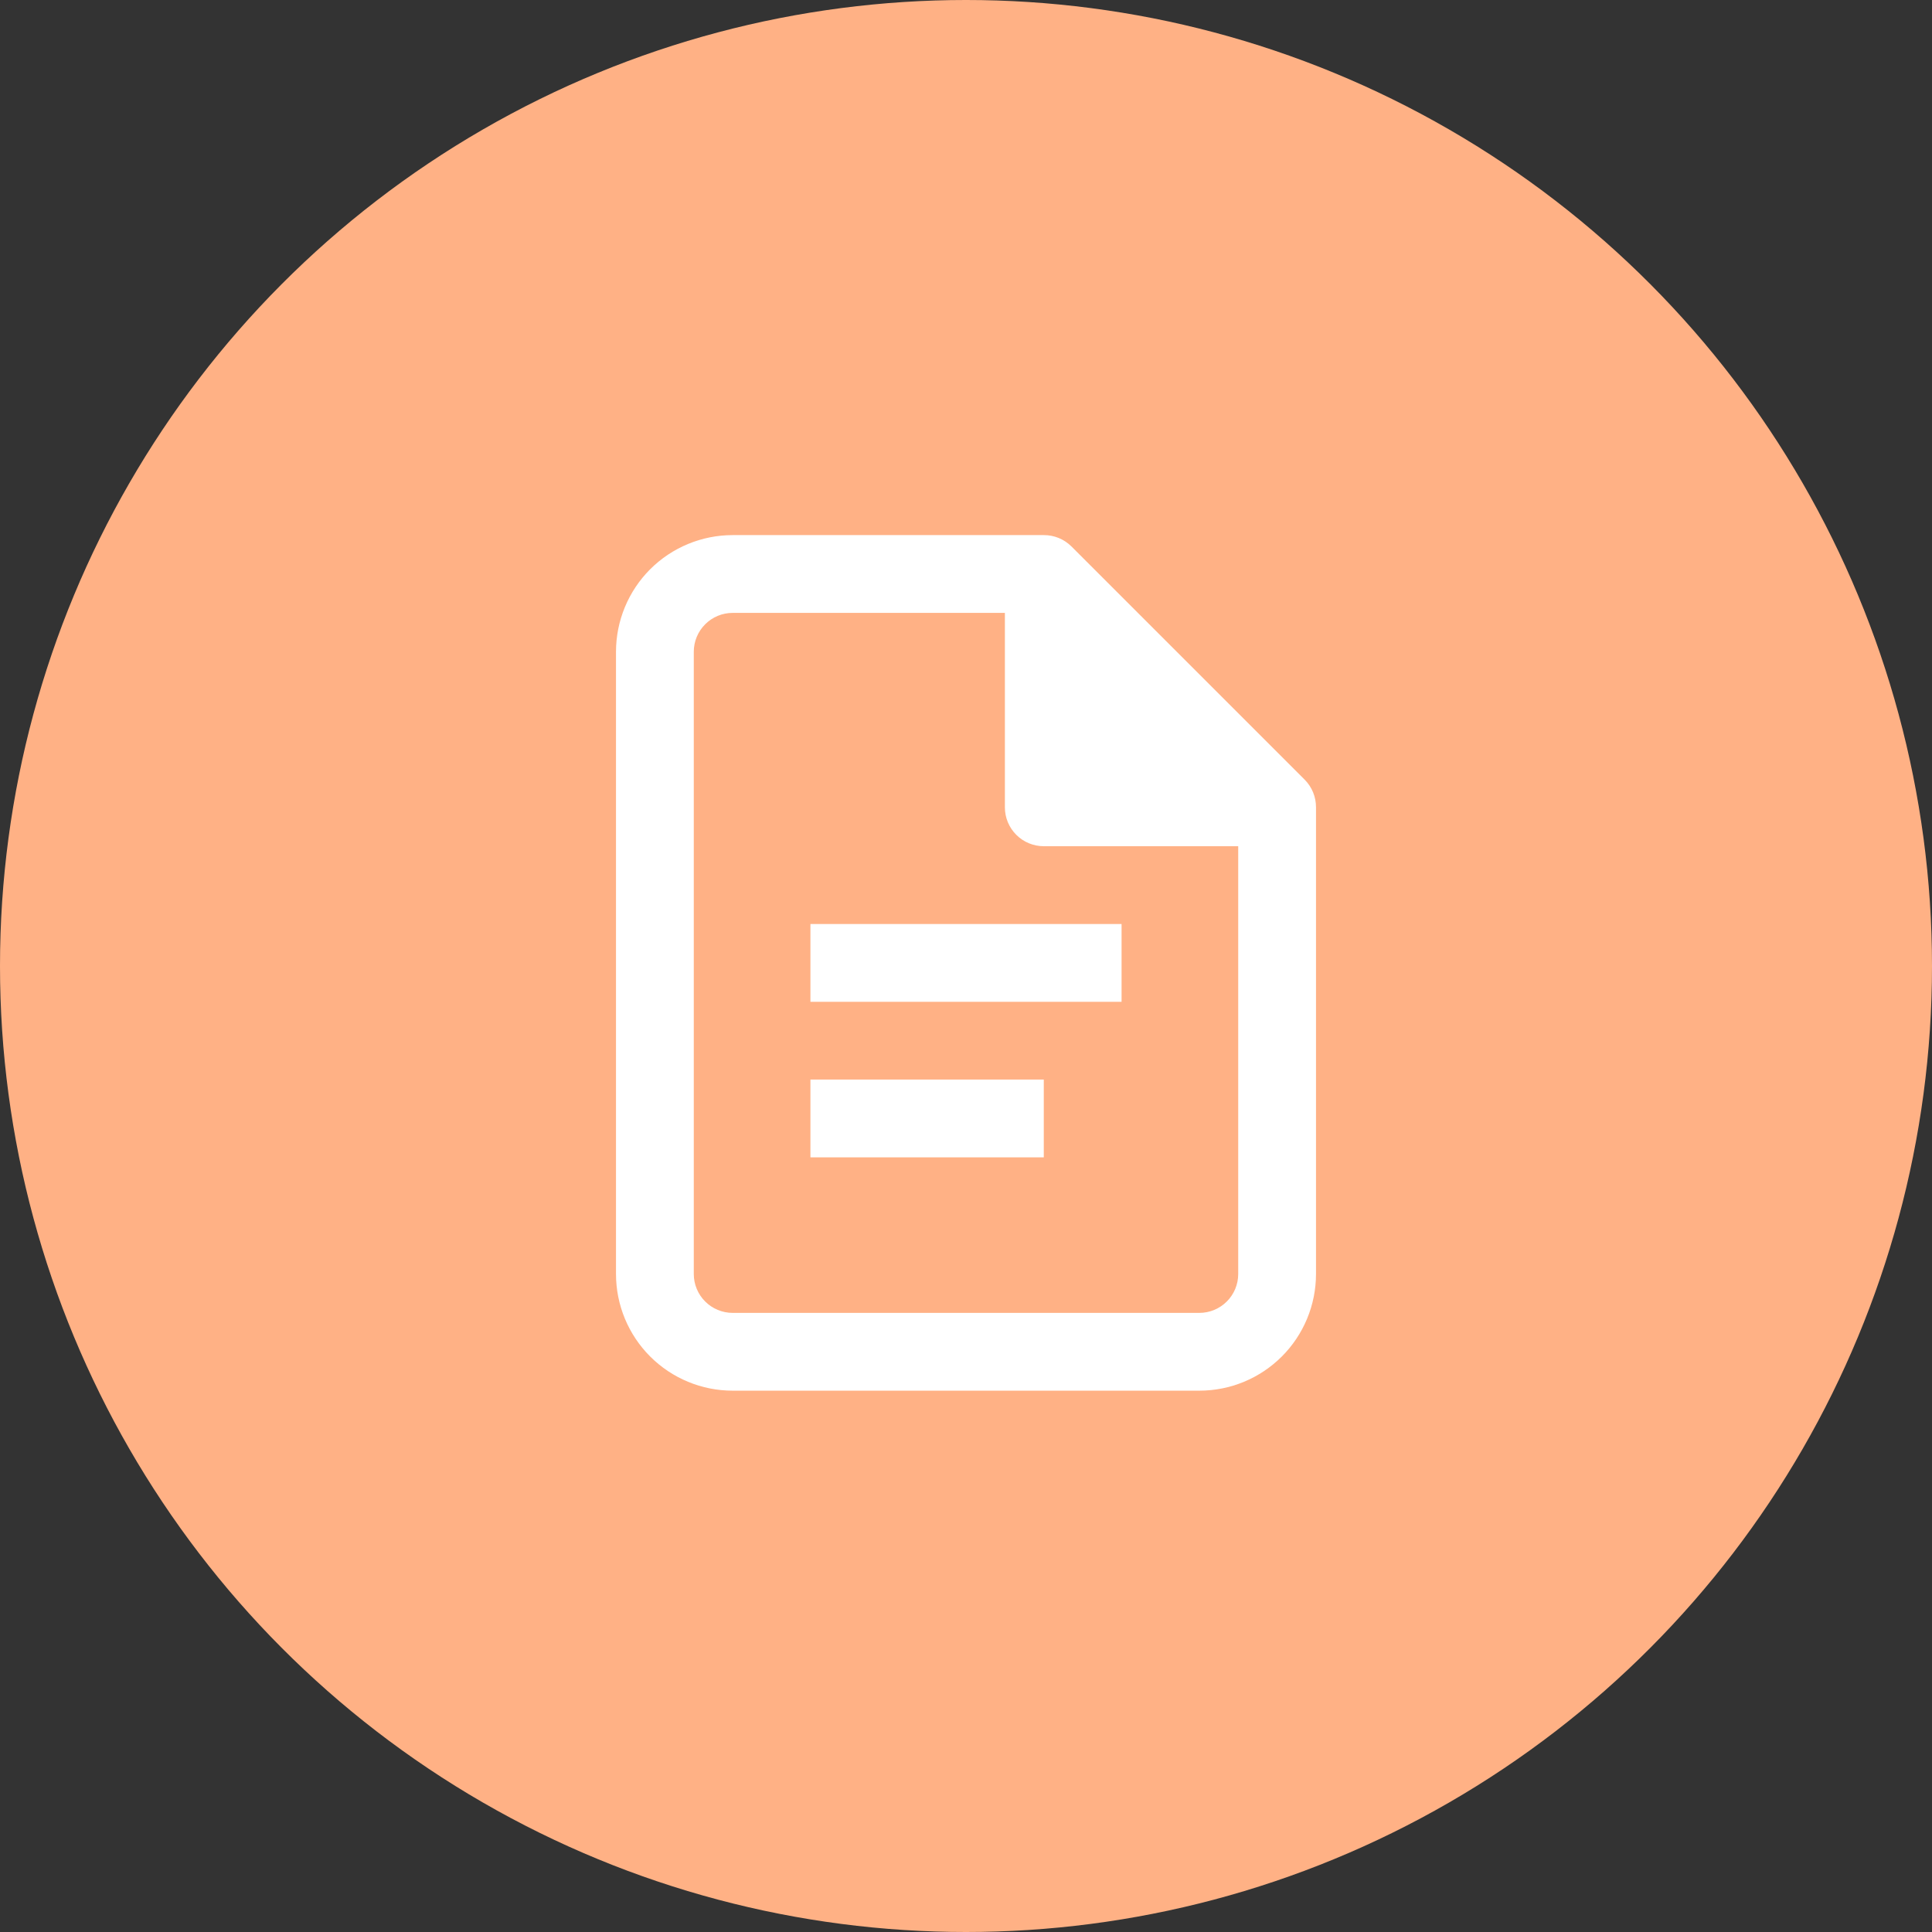 <svg width="69" height="69" viewBox="0 0 69 69" fill="none" xmlns="http://www.w3.org/2000/svg">
<rect x="0" y="0" width="69" height="69" fill="#333333" stroke="none"/>
<circle cx="34.5" cy="34.5" r="34.5" fill="#FFB185"/>
<path d="M46.597 27.847L38.264 19.514C38.134 19.385 37.98 19.283 37.811 19.214C37.642 19.145 37.461 19.11 37.278 19.111H26.167C25.062 19.111 24.002 19.55 23.22 20.331C22.439 21.113 22 22.173 22 23.278V45.5C22 46.605 22.439 47.665 23.22 48.446C24.002 49.228 25.062 49.667 26.167 49.667H42.833C43.938 49.667 44.998 49.228 45.78 48.446C46.561 47.665 47 46.605 47 45.5V28.833C47.001 28.651 46.966 28.469 46.897 28.3C46.828 28.131 46.726 27.977 46.597 27.847V27.847ZM44.222 45.5C44.222 45.868 44.076 46.222 43.815 46.482C43.555 46.742 43.202 46.889 42.833 46.889H26.167C25.798 46.889 25.445 46.742 25.185 46.482C24.924 46.222 24.778 45.868 24.778 45.5V23.278C24.778 22.909 24.924 22.556 25.185 22.296C25.445 22.035 25.798 21.889 26.167 21.889H35.889V28.833C35.889 29.202 36.035 29.555 36.296 29.815C36.556 30.076 36.909 30.222 37.278 30.222H44.222V45.5ZM28.944 33H40.056V35.778H28.944V33ZM28.944 38.556H37.278V41.333H28.944V38.556Z" fill="white"/>
</svg>

